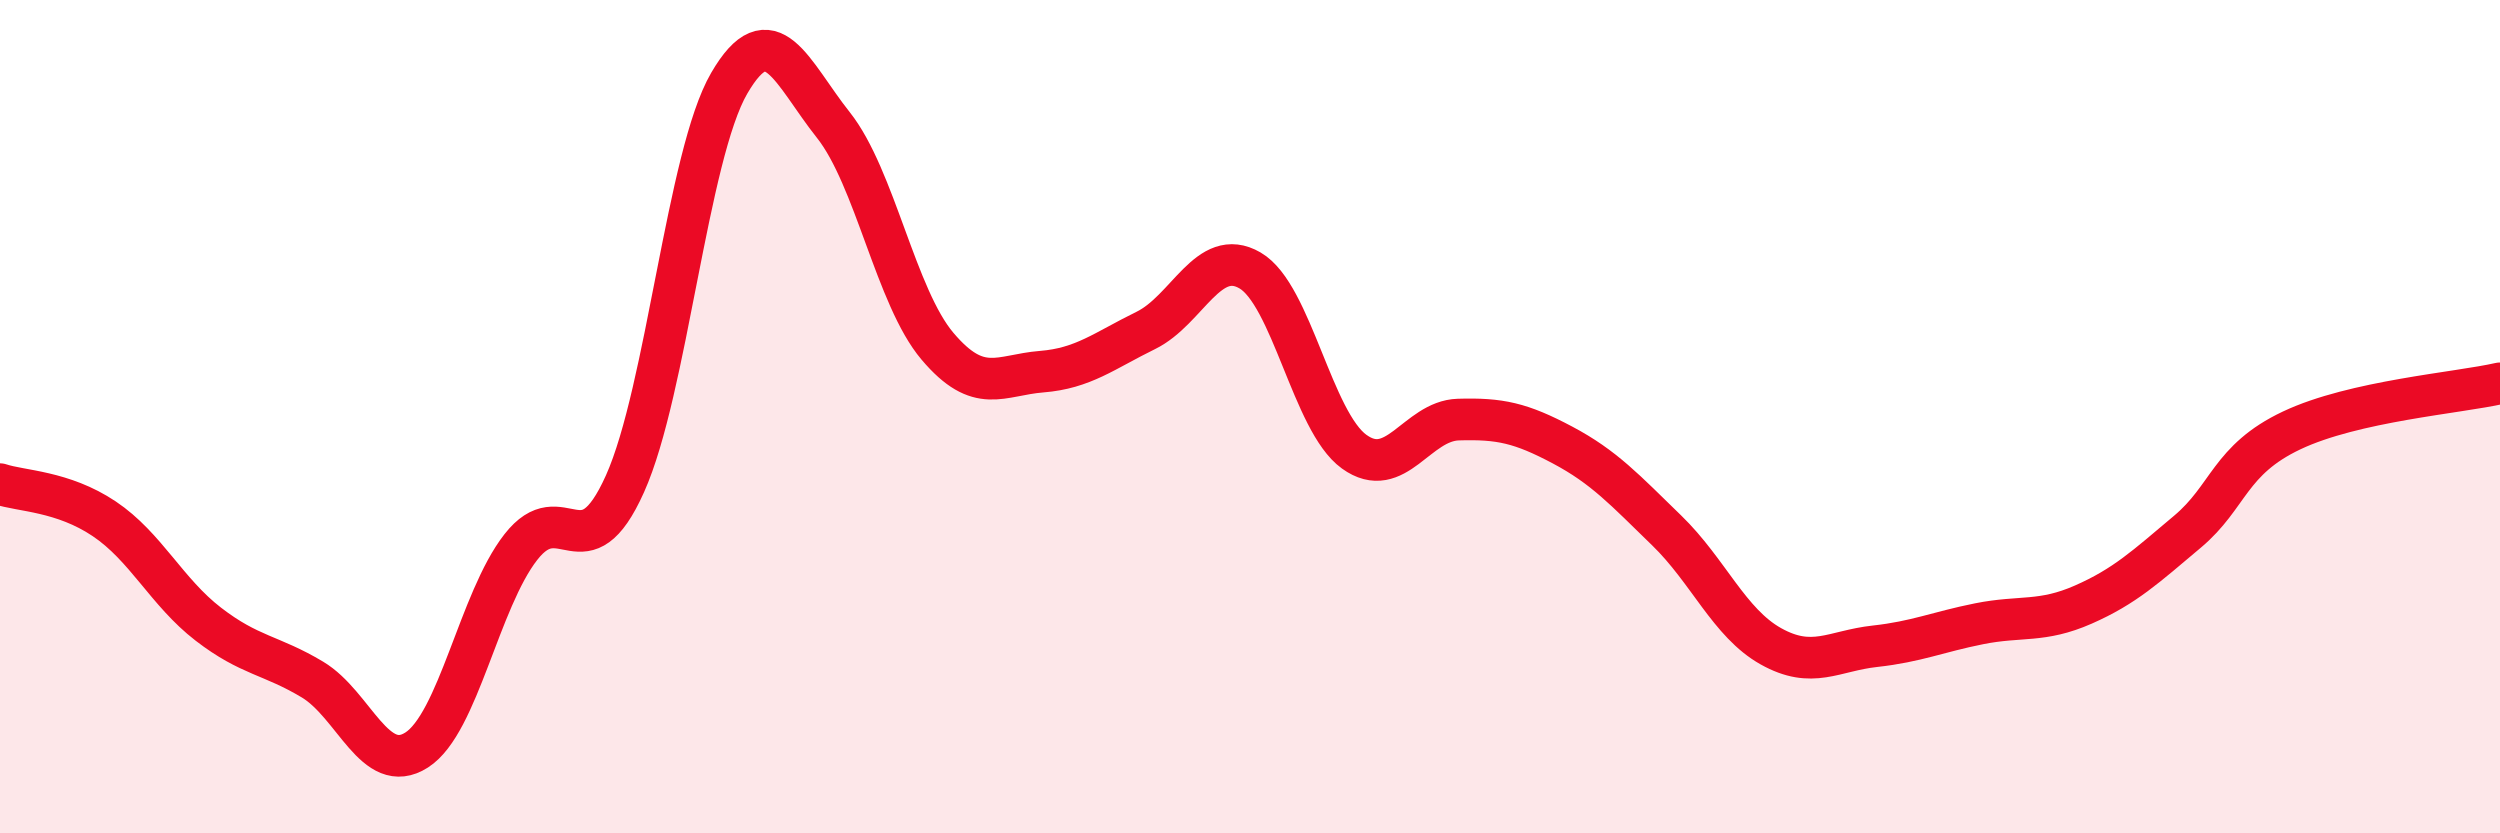 
    <svg width="60" height="20" viewBox="0 0 60 20" xmlns="http://www.w3.org/2000/svg">
      <path
        d="M 0,11.62 C 0.5,11.79 1.5,11.78 2.5,12.45 C 3.5,13.12 4,14.21 5,14.98 C 6,15.75 6.5,15.71 7.5,16.31 C 8.5,16.91 9,18.64 10,18 C 11,17.36 11.5,14.41 12.5,13.13 C 13.5,11.85 14,13.84 15,11.61 C 16,9.38 16.5,3.72 17.5,2 C 18.5,0.28 19,1.74 20,3 C 21,4.26 21.5,7.13 22.5,8.31 C 23.5,9.49 24,9 25,8.92 C 26,8.84 26.5,8.42 27.5,7.93 C 28.5,7.44 29,5.91 30,6.49 C 31,7.07 31.5,10.12 32.5,10.84 C 33.5,11.56 34,10.1 35,10.07 C 36,10.04 36.5,10.15 37.5,10.68 C 38.5,11.21 39,11.76 40,12.73 C 41,13.7 41.5,14.95 42.5,15.51 C 43.5,16.07 44,15.62 45,15.51 C 46,15.4 46.5,15.17 47.5,14.97 C 48.5,14.77 49,14.95 50,14.51 C 51,14.07 51.5,13.6 52.5,12.76 C 53.5,11.92 53.5,11.04 55,10.33 C 56.5,9.62 59,9.43 60,9.2L60 20L0 20Z"
        fill="#EB0A25"
        opacity="0.1"
        stroke-linecap="round"
        stroke-linejoin="round"
      />
      <path
        d="M 0,11.62 C 0.5,11.79 1.5,11.78 2.5,12.45 C 3.5,13.12 4,14.21 5,14.98 C 6,15.75 6.5,15.71 7.5,16.31 C 8.5,16.91 9,18.64 10,18 C 11,17.36 11.5,14.41 12.5,13.13 C 13.5,11.85 14,13.84 15,11.61 C 16,9.38 16.5,3.72 17.5,2 C 18.5,0.28 19,1.74 20,3 C 21,4.26 21.5,7.13 22.5,8.31 C 23.5,9.49 24,9 25,8.92 C 26,8.84 26.5,8.42 27.5,7.93 C 28.5,7.44 29,5.91 30,6.49 C 31,7.07 31.5,10.12 32.5,10.84 C 33.5,11.56 34,10.1 35,10.07 C 36,10.04 36.5,10.15 37.5,10.68 C 38.5,11.21 39,11.76 40,12.73 C 41,13.7 41.5,14.95 42.5,15.51 C 43.5,16.07 44,15.62 45,15.51 C 46,15.4 46.5,15.17 47.5,14.97 C 48.5,14.77 49,14.95 50,14.51 C 51,14.07 51.5,13.6 52.5,12.76 C 53.5,11.92 53.5,11.04 55,10.33 C 56.5,9.62 59,9.43 60,9.2"
        stroke="#EB0A25"
        stroke-width="1"
        fill="none"
        stroke-linecap="round"
        stroke-linejoin="round"
      />
    </svg>
  